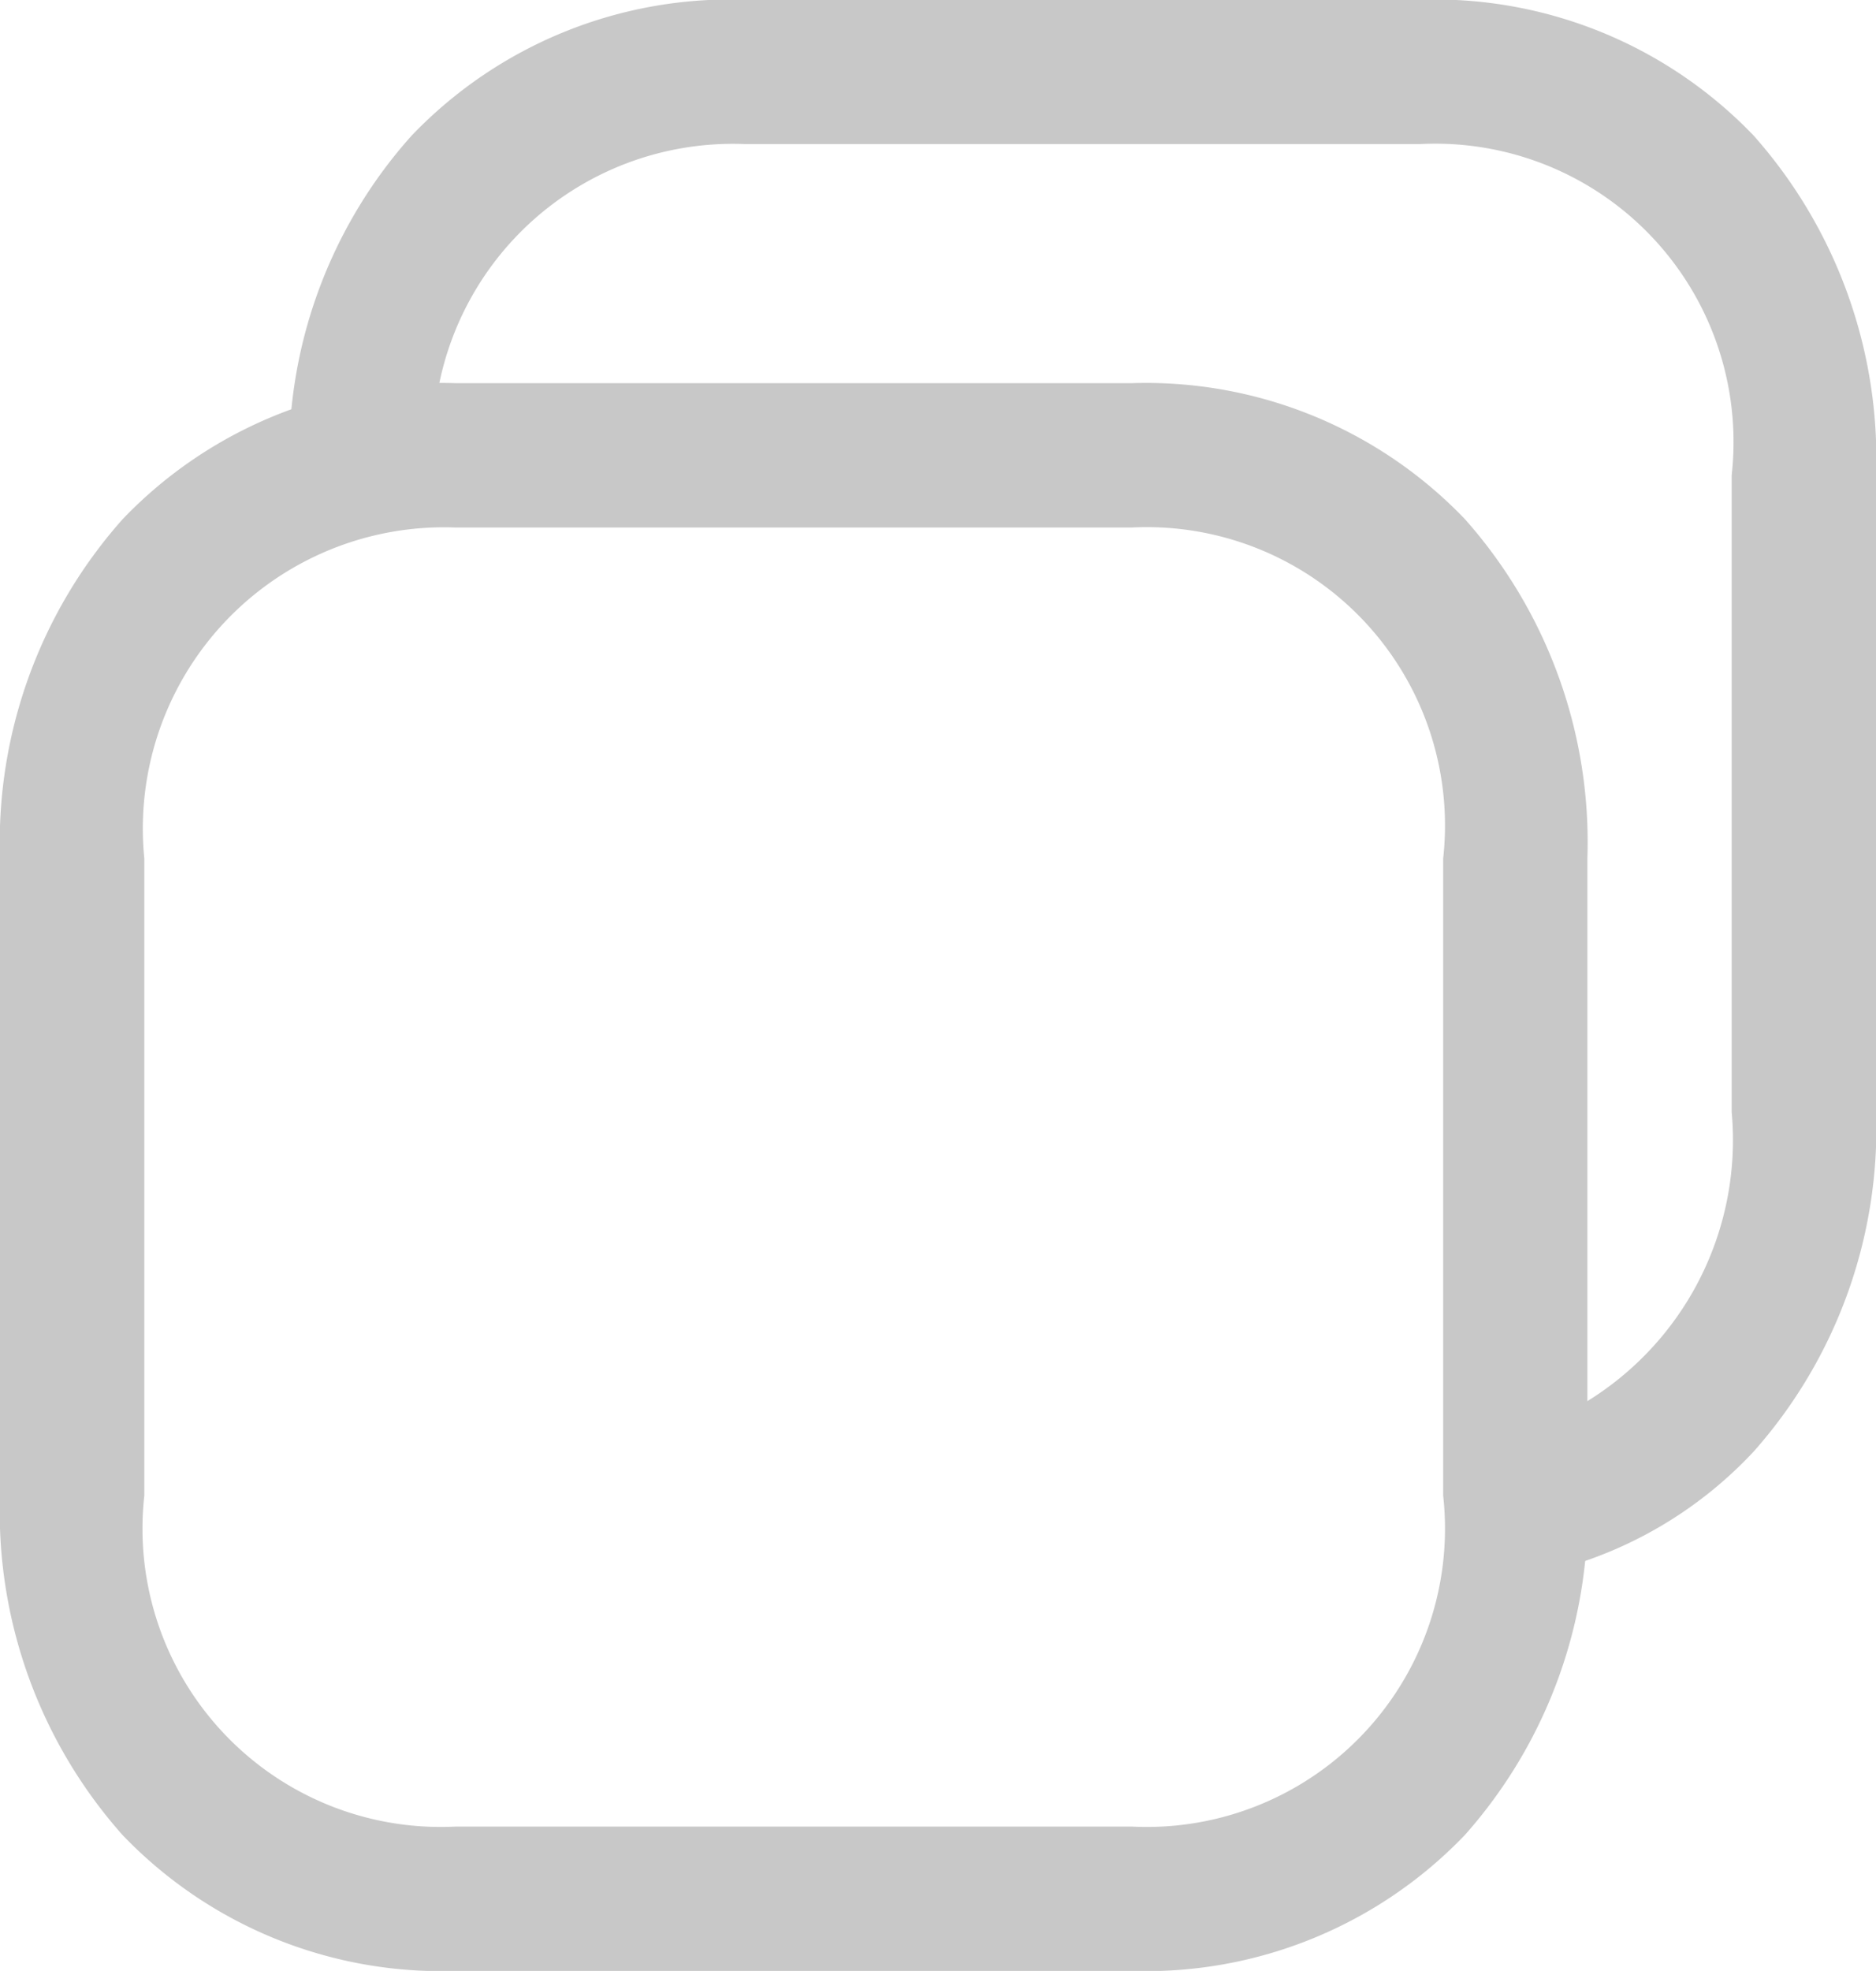 <svg xmlns="http://www.w3.org/2000/svg" width="19.5" height="20.482" viewBox="0 0 19.5 20.482">
  <defs>
    <style>
      .cls-1 {
        fill: #c8c8c8;
      }
    </style>
  </defs>
  <g id="组_11276" data-name="组 11276" transform="translate(-1462.25 -167.768)">
    <path id="Path" class="cls-1" d="M3.986-.75h7.029A4.588,4.588,0,0,1,14.477.663,5.056,5.056,0,0,1,15.75,4.189v6.622a5.056,5.056,0,0,1-1.273,3.526,4.588,4.588,0,0,1-3.463,1.413H3.986A4.588,4.588,0,0,1,.523,14.337,5.056,5.056,0,0,1-.75,10.811V4.189A5.053,5.053,0,0,1,.526.662,4.588,4.588,0,0,1,3.986-.75Zm7.029,15a3.1,3.1,0,0,0,3.236-3.439V4.189A3.1,3.1,0,0,0,11.014.75H3.986A3.131,3.131,0,0,0,.75,4.189v6.622A3.1,3.1,0,0,0,3.986,14.25Z" transform="translate(1463 172.5)"/>
    <path id="减去_25" data-name="减去 25" class="cls-1" d="M4711.5,4493.3h0V4491.7a3.189,3.189,0,0,0,1.75-3.142v-6.621a3.1,3.1,0,0,0-3.235-3.44h-7.028a3.115,3.115,0,0,0-3.232,3.232h-1.5a4.993,4.993,0,0,1,1.273-3.319,4.583,4.583,0,0,1,3.46-1.413h7.028a4.59,4.59,0,0,1,3.463,1.413,5.058,5.058,0,0,1,1.272,3.526v6.621a5.059,5.059,0,0,1-1.272,3.527,4.309,4.309,0,0,1-1.977,1.208Z" transform="translate(-3233 -4309.232)"/>
  </g>
</svg>
